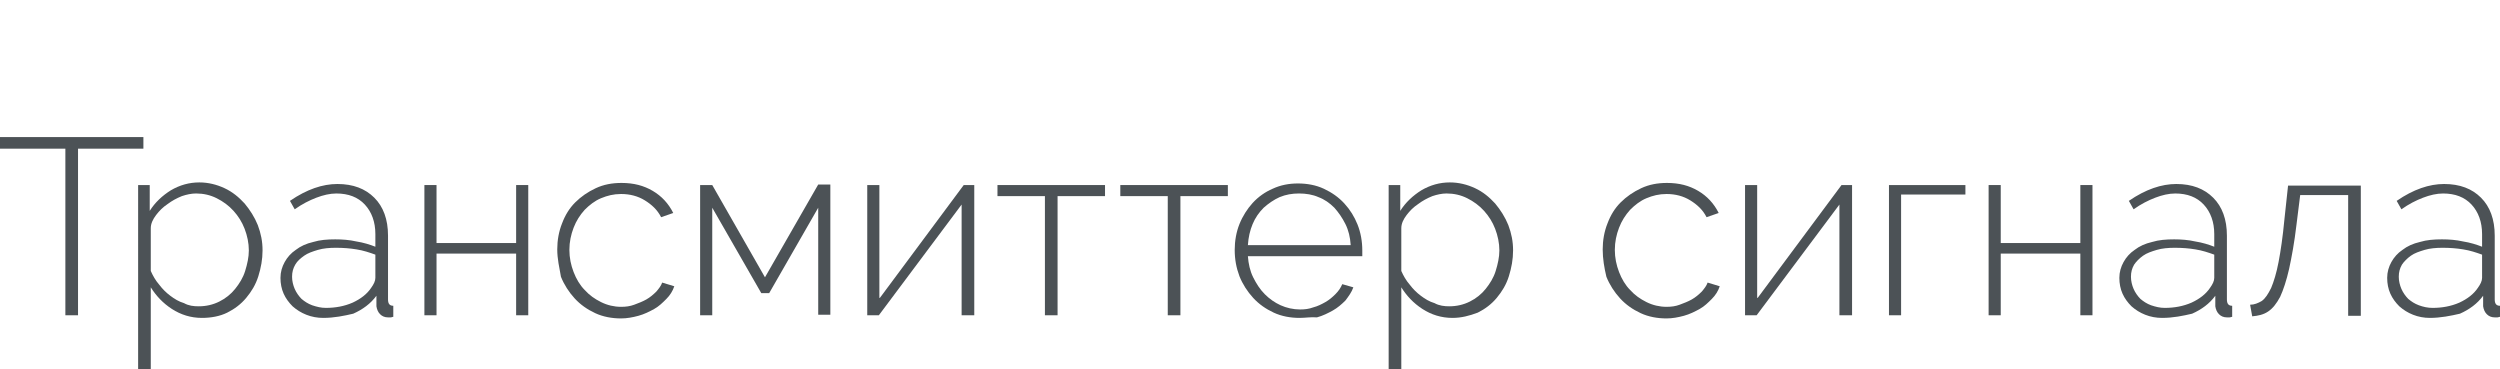 <?xml version="1.0" encoding="utf-8"?>
<!-- Generator: Adobe Illustrator 26.1.0, SVG Export Plug-In . SVG Version: 6.00 Build 0)  -->
<svg version="1.1" id="Слой_1" xmlns="http://www.w3.org/2000/svg" xmlns:xlink="http://www.w3.org/1999/xlink" x="0px" y="0px"
	 viewBox="0 0 474.2 70" style="enable-background:new 0 0 474.2 70;" xml:space="preserve">
<style type="text/css">
	.st0{fill:none;}
	.st1{fill:#4C5256;}
</style>
<rect class="st0" width="474.2" height="70"/>
<g>
	<g>
		<path class="st1" d="M27.2,28.2H14.8v31.6h-2.4V28.2H0V26h27.2V28.2z"/>
		<path class="st1" d="M38.3,60.3c-2.1,0-4-0.6-5.7-1.7c-1.7-1.1-3-2.5-4-4.1v15.5h-2.4V35.1h2.2V40c1-1.6,2.4-2.9,4-3.9
			c1.7-1,3.5-1.5,5.4-1.5c1.7,0,3.3,0.4,4.8,1.1c1.5,0.7,2.7,1.7,3.8,2.9c1,1.2,1.9,2.6,2.5,4.1c0.6,1.6,0.9,3.1,0.9,4.8
			c0,1.7-0.3,3.3-0.8,4.9c-0.5,1.6-1.3,2.9-2.3,4.1c-1,1.2-2.2,2.1-3.6,2.8S40,60.3,38.3,60.3z M37.7,58.1c1.4,0,2.7-0.3,3.9-0.9
			c1.2-0.6,2.2-1.4,3-2.4c0.8-1,1.5-2.1,1.9-3.4c0.4-1.3,0.7-2.6,0.7-3.9c0-1.4-0.3-2.8-0.8-4.1c-0.5-1.3-1.2-2.4-2.1-3.4
			c-0.9-1-2-1.8-3.2-2.4c-1.2-0.6-2.5-0.9-3.9-0.9c-0.9,0-1.8,0.2-2.7,0.5c-1,0.4-1.9,0.9-2.7,1.5c-0.9,0.6-1.6,1.3-2.2,2.1
			c-0.6,0.8-1,1.6-1,2.5v8.1c0.4,0.9,0.9,1.8,1.6,2.6c0.6,0.8,1.3,1.5,2.1,2.1c0.8,0.6,1.6,1.1,2.6,1.4C35.8,58,36.7,58.1,37.7,58.1
			z"/>
		<path class="st1" d="M61.3,60.3c-1.1,0-2.2-0.2-3.2-0.6c-1-0.4-1.8-0.9-2.6-1.6c-0.7-0.7-1.3-1.5-1.7-2.4c-0.4-0.9-0.6-1.9-0.6-3
			c0-1.1,0.3-2.1,0.8-3c0.5-0.9,1.2-1.7,2.1-2.3c0.9-0.7,2-1.2,3.3-1.5c1.3-0.4,2.7-0.5,4.2-0.5c1.3,0,2.7,0.1,4,0.4
			c1.3,0.2,2.6,0.6,3.6,1v-2.4c0-2.3-0.7-4.2-2-5.6c-1.3-1.4-3.1-2.1-5.4-2.1c-1.2,0-2.5,0.3-3.8,0.8c-1.3,0.5-2.7,1.2-4.1,2.2
			l-0.9-1.6c3.2-2.2,6.2-3.2,9-3.2c3,0,5.3,0.9,7,2.6c1.7,1.7,2.6,4.1,2.6,7.2v12.1c0,0.8,0.3,1.2,1,1.2v2.1c-0.2,0-0.3,0.1-0.5,0.1
			c-0.2,0-0.3,0-0.5,0c-0.6,0-1.1-0.2-1.5-0.6s-0.6-0.9-0.7-1.5v-2c-1.1,1.5-2.6,2.6-4.4,3.4C65.3,59.9,63.4,60.3,61.3,60.3z
			 M61.8,58.4c1.8,0,3.5-0.3,5.1-1c1.5-0.7,2.7-1.6,3.5-2.8c0.5-0.7,0.8-1.3,0.8-1.9v-4.4c-1.1-0.4-2.3-0.8-3.6-1
			c-1.2-0.2-2.5-0.3-3.9-0.3c-1.2,0-2.4,0.1-3.4,0.4c-1,0.3-1.9,0.6-2.6,1.1C57,49,56.4,49.5,56,50.2c-0.4,0.7-0.6,1.4-0.6,2.3
			c0,0.8,0.2,1.6,0.5,2.3c0.3,0.7,0.8,1.4,1.3,1.9c0.6,0.5,1.2,0.9,2,1.2C60.1,58.2,60.9,58.4,61.8,58.4z"/>
		<path class="st1" d="M82.8,46.1h15.1v-11h2.3v24.7h-2.3V48.1H82.8v11.7h-2.3V35.1h2.3V46.1z"/>
		<path class="st1" d="M105.7,47.3c0-1.7,0.3-3.4,0.9-4.9c0.6-1.6,1.4-2.9,2.5-4c1.1-1.1,2.4-2,3.9-2.7c1.5-0.7,3.1-1,4.9-1
			c2.3,0,4.2,0.5,5.9,1.5c1.7,1,3,2.4,3.9,4.2l-2.3,0.8c-0.7-1.4-1.8-2.4-3.1-3.2c-1.3-0.8-2.8-1.2-4.5-1.2c-1.4,0-2.6,0.3-3.8,0.8
			c-1.2,0.5-2.2,1.3-3.1,2.2c-0.9,1-1.6,2.1-2.1,3.4c-0.5,1.3-0.8,2.7-0.8,4.2c0,1.5,0.3,2.9,0.8,4.2c0.5,1.3,1.2,2.5,2.1,3.4
			c0.9,1,1.9,1.7,3.1,2.3c1.2,0.6,2.5,0.9,3.8,0.9c0.9,0,1.7-0.1,2.5-0.4c0.8-0.3,1.6-0.6,2.3-1c0.7-0.4,1.3-0.9,1.9-1.5
			c0.5-0.6,0.9-1.1,1.1-1.7l2.3,0.7c-0.3,0.9-0.8,1.7-1.5,2.4c-0.7,0.7-1.4,1.4-2.3,1.9c-0.9,0.5-1.9,1-3,1.3
			c-1.1,0.3-2.2,0.5-3.3,0.5c-1.7,0-3.4-0.3-4.9-1c-1.5-0.7-2.8-1.6-3.9-2.8c-1.1-1.2-2-2.6-2.6-4.1
			C106.1,50.8,105.7,49.1,105.7,47.3z"/>
		<path class="st1" d="M145.1,52.6l10.1-17.6h2.3v24.7h-2.3V39.4l-9.3,16.2h-1.5l-9.3-16.2v20.4h-2.3V35.1h2.3L145.1,52.6z"/>
		<path class="st1" d="M166.9,56.5l15.9-21.4h2v24.7h-2.4v-21l-15.7,21h-2.2V35.1h2.3V56.5z"/>
		<path class="st1" d="M200.5,59.8h-2.3V37.2h-9v-2.1h20.4v2.1h-9V59.8z"/>
		<path class="st1" d="M223.8,59.8h-2.3V37.2h-9v-2.1h20.4v2.1h-9V59.8z"/>
		<path class="st1" d="M246.5,60.3c-1.7,0-3.4-0.3-4.9-1c-1.5-0.7-2.8-1.6-3.9-2.8c-1.1-1.2-2-2.6-2.6-4.1c-0.6-1.6-0.9-3.2-0.9-5
			c0-1.7,0.3-3.4,0.9-4.9c0.6-1.5,1.5-2.9,2.5-4c1.1-1.2,2.4-2.1,3.8-2.7c1.5-0.7,3.1-1,4.8-1c1.7,0,3.4,0.3,4.9,1
			c1.5,0.7,2.8,1.6,3.9,2.8c1.1,1.2,1.9,2.5,2.5,4c0.6,1.5,0.9,3.2,0.9,4.9c0,0.2,0,0.4,0,0.6c0,0.2,0,0.4,0,0.5h-21.7
			c0.1,1.4,0.4,2.8,1,4c0.6,1.2,1.3,2.3,2.2,3.2c0.9,0.9,1.9,1.6,3,2.1c1.1,0.5,2.4,0.8,3.7,0.8c0.9,0,1.7-0.1,2.5-0.4
			c0.8-0.2,1.6-0.6,2.3-1c0.7-0.4,1.3-0.9,1.9-1.5c0.6-0.6,1-1.2,1.3-1.9l2.1,0.6c-0.3,0.9-0.9,1.7-1.5,2.5
			c-0.7,0.7-1.5,1.4-2.4,1.9c-0.9,0.5-1.9,1-3,1.3C248.7,60.1,247.6,60.3,246.5,60.3z M256.2,46.5c-0.1-1.5-0.4-2.8-1-4
			c-0.6-1.2-1.3-2.2-2.1-3.1c-0.9-0.9-1.9-1.6-3-2c-1.1-0.5-2.4-0.7-3.7-0.7c-1.3,0-2.5,0.2-3.7,0.7c-1.1,0.5-2.1,1.2-3,2
			c-0.9,0.9-1.6,1.9-2.1,3.1c-0.5,1.2-0.8,2.5-0.9,4H256.2z"/>
		<path class="st1" d="M275.5,60.3c-2.1,0-4-0.6-5.7-1.7c-1.7-1.1-3-2.5-4-4.1v15.5h-2.4V35.1h2.2V40c1-1.6,2.4-2.9,4-3.9
			c1.7-1,3.5-1.5,5.4-1.5c1.7,0,3.3,0.4,4.8,1.1c1.5,0.7,2.7,1.7,3.8,2.9c1,1.2,1.9,2.6,2.5,4.1c0.6,1.6,0.9,3.1,0.9,4.8
			c0,1.7-0.3,3.3-0.8,4.9c-0.5,1.6-1.3,2.9-2.3,4.1c-1,1.2-2.2,2.1-3.6,2.8C278.7,59.9,277.2,60.3,275.5,60.3z M274.9,58.1
			c1.4,0,2.7-0.3,3.9-0.9c1.2-0.6,2.2-1.4,3-2.4c0.8-1,1.5-2.1,1.9-3.4c0.4-1.3,0.7-2.6,0.7-3.9c0-1.4-0.3-2.8-0.8-4.1
			c-0.5-1.3-1.2-2.4-2.1-3.4c-0.9-1-2-1.8-3.2-2.4c-1.2-0.6-2.5-0.9-3.9-0.9c-0.9,0-1.8,0.2-2.7,0.5c-1,0.4-1.9,0.9-2.7,1.5
			c-0.9,0.6-1.6,1.3-2.2,2.1c-0.6,0.8-1,1.6-1,2.5v8.1c0.4,0.9,0.9,1.8,1.6,2.6c0.6,0.8,1.3,1.5,2.1,2.1c0.8,0.6,1.6,1.1,2.6,1.4
			C273,58,274,58.1,274.9,58.1z"/>
		<path class="st1" d="M304,47.3c0-1.7,0.3-3.4,0.9-4.9c0.6-1.6,1.4-2.9,2.5-4c1.1-1.1,2.4-2,3.9-2.7c1.5-0.7,3.1-1,4.9-1
			c2.3,0,4.2,0.5,5.9,1.5c1.7,1,3,2.4,3.9,4.2l-2.3,0.8c-0.7-1.4-1.8-2.4-3.1-3.2c-1.3-0.8-2.8-1.2-4.5-1.2c-1.4,0-2.6,0.3-3.8,0.8
			c-1.2,0.5-2.2,1.3-3.1,2.2c-0.9,1-1.6,2.1-2.1,3.4c-0.5,1.3-0.8,2.7-0.8,4.2c0,1.5,0.3,2.9,0.8,4.2c0.5,1.3,1.2,2.5,2.1,3.4
			c0.9,1,1.9,1.7,3.1,2.3c1.2,0.6,2.5,0.9,3.8,0.9c0.9,0,1.7-0.1,2.5-0.4c0.8-0.3,1.6-0.6,2.3-1c0.7-0.4,1.3-0.9,1.9-1.5
			c0.5-0.6,0.9-1.1,1.1-1.7l2.3,0.7c-0.3,0.9-0.8,1.7-1.5,2.4c-0.7,0.7-1.4,1.4-2.3,1.9c-0.9,0.5-1.9,1-3,1.3
			c-1.1,0.3-2.2,0.5-3.3,0.5c-1.7,0-3.4-0.3-4.9-1c-1.5-0.7-2.8-1.6-3.9-2.8c-1.1-1.2-2-2.6-2.6-4.1C304.3,50.8,304,49.1,304,47.3z"
			/>
		<path class="st1" d="M333.4,56.5l15.9-21.4h2v24.7h-2.4v-21l-15.7,21H331V35.1h2.3V56.5z"/>
		<path class="st1" d="M372.8,36.9h-12.2v22.9h-2.3V35.1h14.5V36.9z"/>
		<path class="st1" d="M379.5,46.1h15.1v-11h2.3v24.7h-2.3V48.1h-15.1v11.7h-2.3V35.1h2.3V46.1z"/>
		<path class="st1" d="M410.1,60.3c-1.1,0-2.2-0.2-3.2-0.6c-1-0.4-1.8-0.9-2.6-1.6c-0.7-0.7-1.3-1.5-1.7-2.4c-0.4-0.9-0.6-1.9-0.6-3
			c0-1.1,0.3-2.1,0.8-3c0.5-0.9,1.2-1.7,2.1-2.3c0.9-0.7,2-1.2,3.3-1.5c1.3-0.4,2.7-0.5,4.2-0.5c1.3,0,2.7,0.1,4,0.4
			c1.3,0.2,2.6,0.6,3.6,1v-2.4c0-2.3-0.7-4.2-2-5.6c-1.3-1.4-3.1-2.1-5.4-2.1c-1.2,0-2.5,0.3-3.8,0.8c-1.3,0.5-2.7,1.2-4.1,2.2
			l-0.9-1.6c3.2-2.2,6.2-3.2,9-3.2c3,0,5.3,0.9,7,2.6c1.7,1.7,2.6,4.1,2.6,7.2v12.1c0,0.8,0.3,1.2,1,1.2v2.1c-0.2,0-0.3,0.1-0.5,0.1
			c-0.2,0-0.3,0-0.5,0c-0.6,0-1.1-0.2-1.5-0.6c-0.4-0.4-0.6-0.9-0.7-1.5v-2c-1.1,1.5-2.6,2.6-4.4,3.4
			C414.1,59.9,412.2,60.3,410.1,60.3z M410.6,58.4c1.8,0,3.5-0.3,5.1-1c1.5-0.7,2.7-1.6,3.5-2.8c0.5-0.7,0.8-1.3,0.8-1.9v-4.4
			c-1.1-0.4-2.3-0.8-3.6-1c-1.2-0.2-2.5-0.3-3.9-0.3c-1.2,0-2.4,0.1-3.4,0.4c-1,0.3-1.9,0.6-2.6,1.1c-0.7,0.5-1.3,1.1-1.7,1.7
			c-0.4,0.7-0.6,1.4-0.6,2.3c0,0.8,0.2,1.6,0.5,2.3c0.3,0.7,0.8,1.4,1.3,1.9c0.6,0.5,1.2,0.9,2,1.2
			C408.9,58.2,409.7,58.4,410.6,58.4z"/>
		<path class="st1" d="M426.8,57.8c0.8,0,1.5-0.3,2.2-0.7c0.7-0.5,1.2-1.3,1.8-2.5c0.5-1.2,1-2.8,1.4-4.9c0.4-2.1,0.8-4.8,1.1-8
			l0.7-6.5h13.8v24.7h-2.4V37h-9.1l-0.7,5.6c-0.4,3.4-0.9,6.1-1.4,8.4c-0.5,2.2-1.1,4-1.7,5.3c-0.7,1.3-1.4,2.2-2.3,2.8
			c-0.9,0.6-1.9,0.8-3,0.9L426.8,57.8z"/>
		<path class="st1" d="M460.9,60.3c-1.1,0-2.2-0.2-3.2-0.6c-1-0.4-1.8-0.9-2.6-1.6c-0.7-0.7-1.3-1.5-1.7-2.4c-0.4-0.9-0.6-1.9-0.6-3
			c0-1.1,0.3-2.1,0.8-3c0.5-0.9,1.2-1.7,2.1-2.3c0.9-0.7,2-1.2,3.3-1.5c1.3-0.4,2.7-0.5,4.2-0.5c1.3,0,2.7,0.1,4,0.4
			c1.3,0.2,2.6,0.6,3.6,1v-2.4c0-2.3-0.7-4.2-2-5.6c-1.3-1.4-3.1-2.1-5.4-2.1c-1.2,0-2.5,0.3-3.8,0.8c-1.3,0.5-2.7,1.2-4.1,2.2
			l-0.9-1.6c3.2-2.2,6.2-3.2,9-3.2c3,0,5.3,0.9,7,2.6c1.7,1.7,2.6,4.1,2.6,7.2v12.1c0,0.8,0.3,1.2,1,1.2v2.1c-0.2,0-0.3,0.1-0.5,0.1
			c-0.2,0-0.3,0-0.5,0c-0.6,0-1.1-0.2-1.5-0.6s-0.6-0.9-0.7-1.5v-2c-1.1,1.5-2.6,2.6-4.4,3.4C464.9,59.9,462.9,60.3,460.9,60.3z
			 M461.4,58.4c1.8,0,3.5-0.3,5.1-1c1.5-0.7,2.7-1.6,3.5-2.8c0.5-0.7,0.8-1.3,0.8-1.9v-4.4c-1.1-0.4-2.3-0.8-3.6-1
			c-1.2-0.2-2.5-0.3-3.9-0.3c-1.2,0-2.4,0.1-3.4,0.4c-1,0.3-1.9,0.6-2.6,1.1c-0.7,0.5-1.3,1.1-1.7,1.7c-0.4,0.7-0.6,1.4-0.6,2.3
			c0,0.8,0.2,1.6,0.5,2.3c0.3,0.7,0.8,1.4,1.3,1.9c0.6,0.5,1.2,0.9,2,1.2C459.6,58.2,460.5,58.4,461.4,58.4z"/>
	</g>
</g>
</svg>
